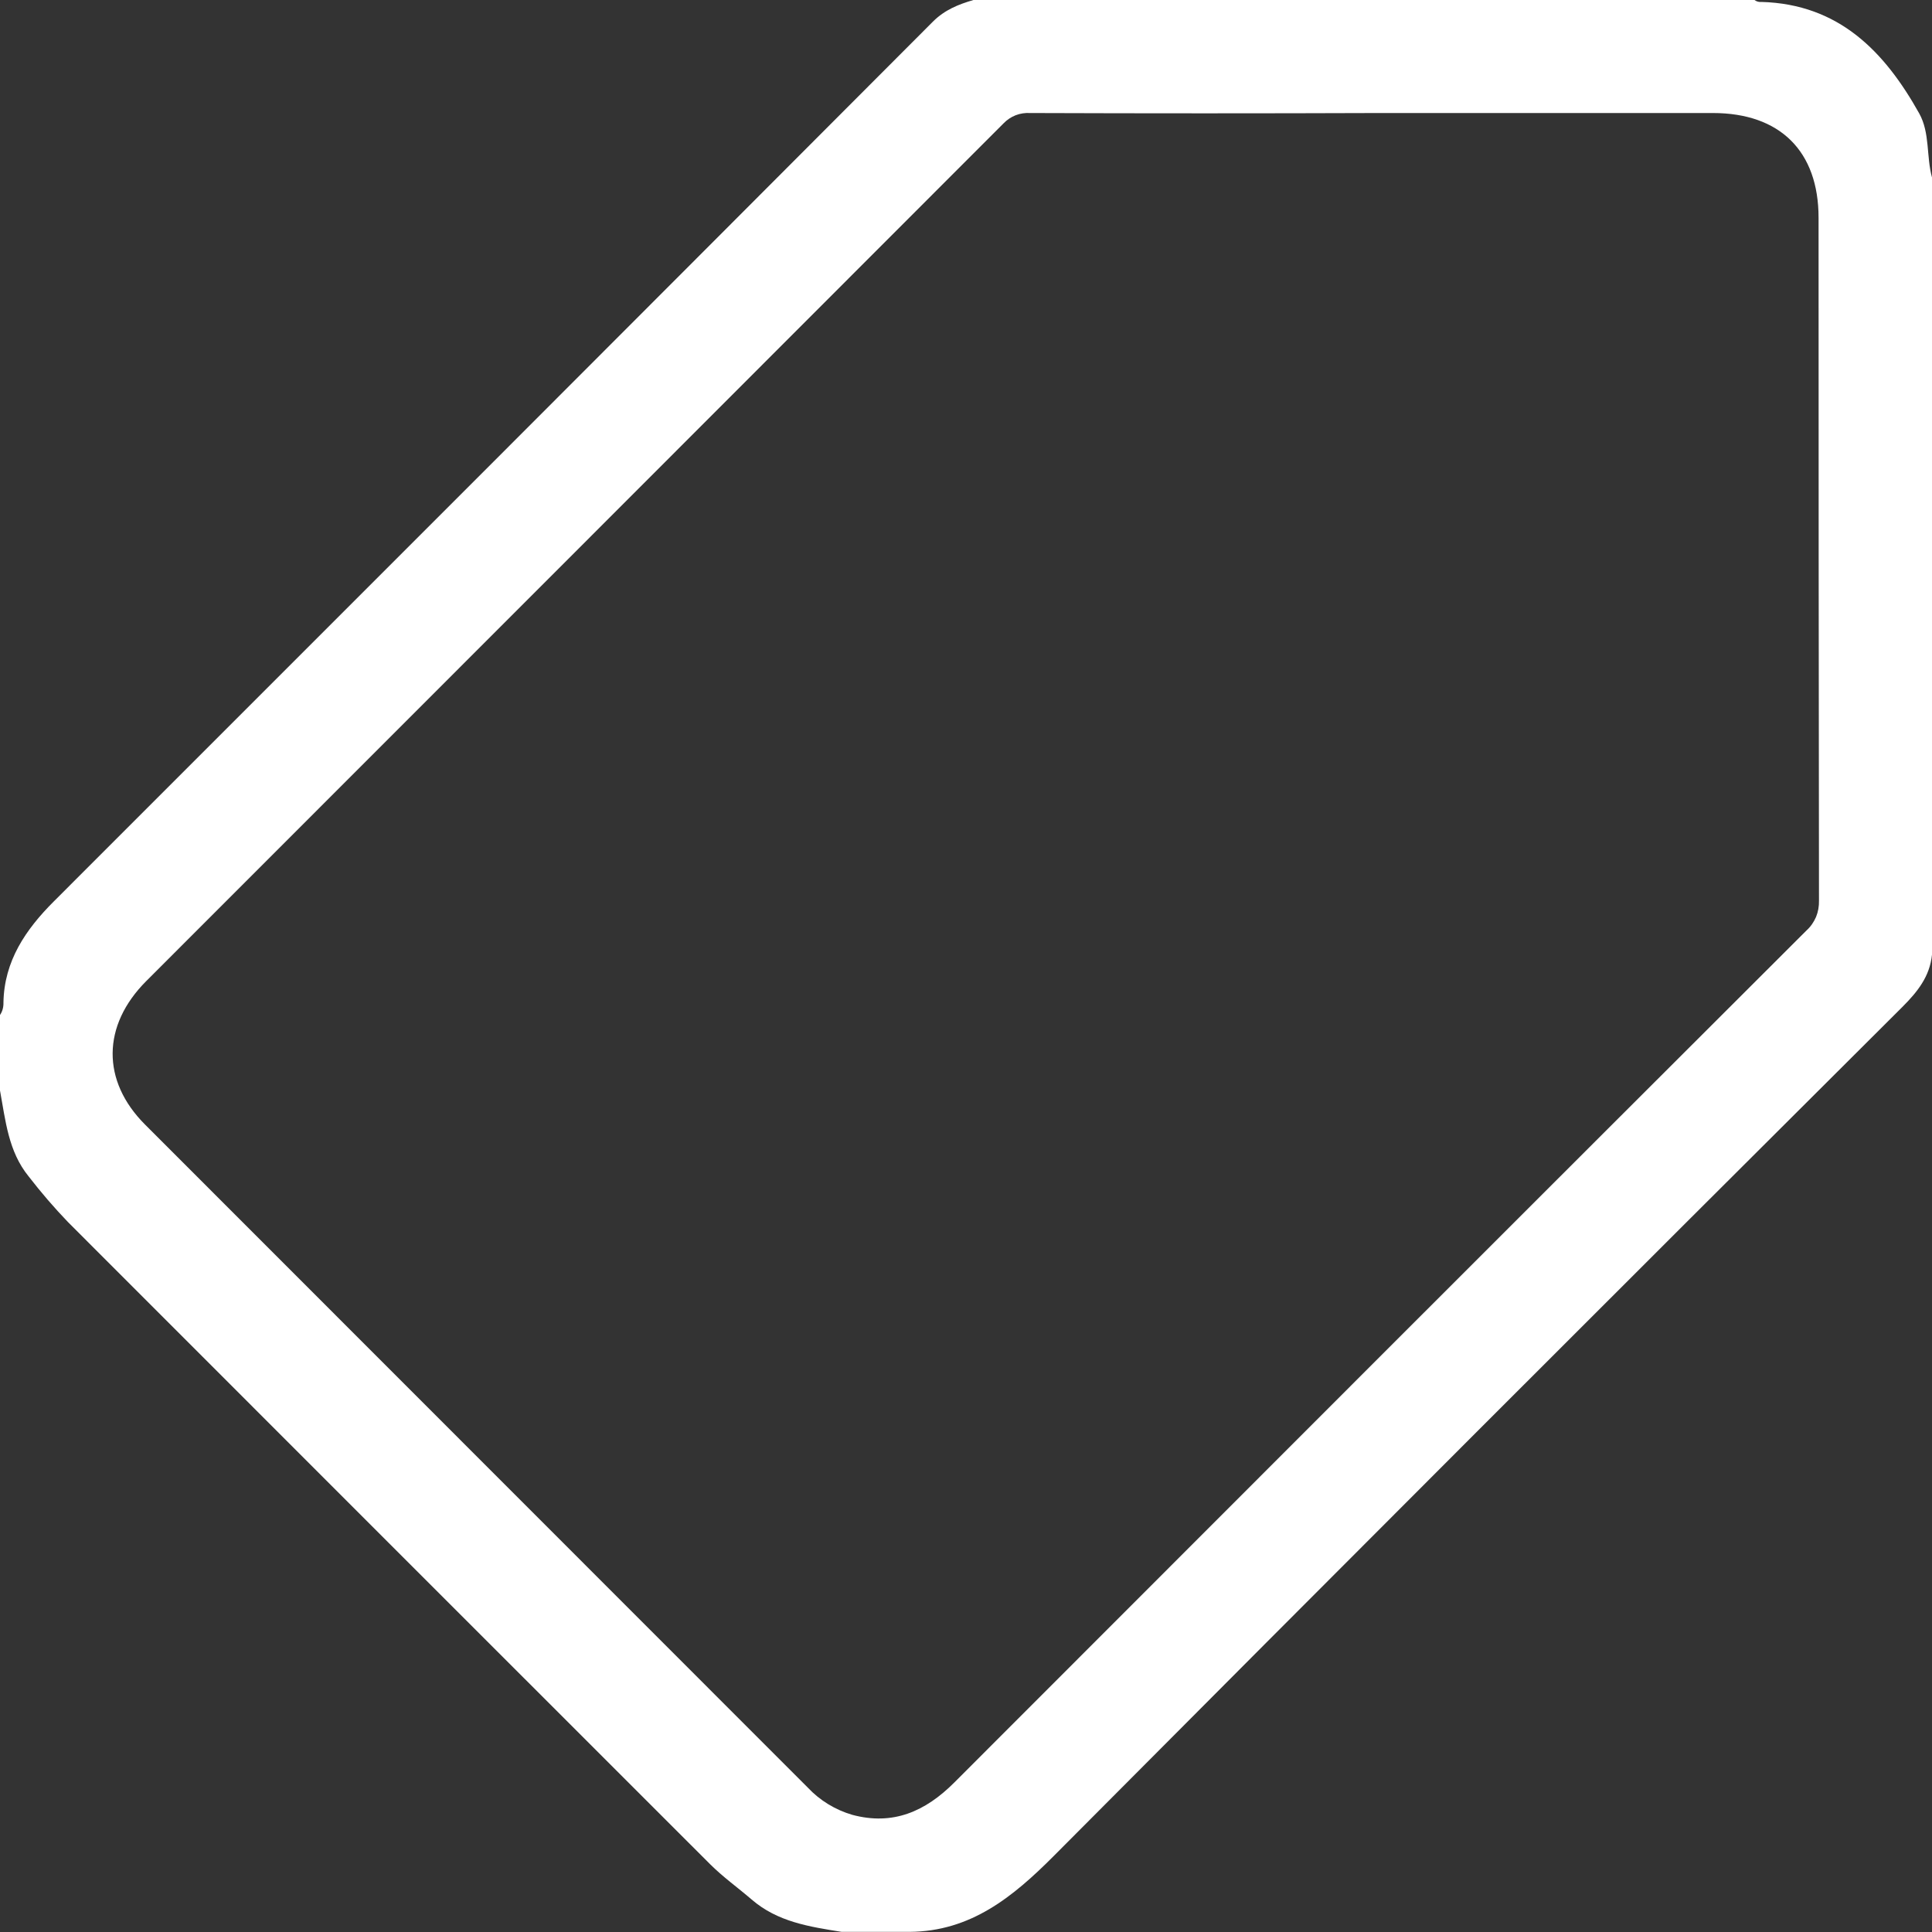 <svg width="14" height="14" viewBox="0 0 14 14" fill="none" xmlns="http://www.w3.org/2000/svg">
<rect x="0" y="0" width="14" height="14" fill="#333333" stroke="none"/>
<path d="M13.908 0.823C13.656 0.372 13.325 0.03 12.764 0.014C12.746 0.016 12.728 0.011 12.714 0L7.054 0C6.945 0.032 6.846 0.071 6.76 0.157C4.638 2.284 2.514 4.409 0.389 6.533C0.187 6.735 0.03 6.963 0.025 7.265C0.026 7.297 0.018 7.329 0 7.355L0 7.902C0.04 8.119 0.06 8.343 0.207 8.524C0.296 8.639 0.391 8.75 0.492 8.855C2.042 10.406 3.593 11.957 5.145 13.508C5.238 13.601 5.346 13.678 5.446 13.764C5.634 13.927 5.866 13.962 6.099 13.999H6.591C7.034 13.996 7.34 13.746 7.636 13.449C9.681 11.394 11.73 9.344 13.785 7.297C13.895 7.187 13.984 7.076 14 6.918V1.286C13.958 1.133 13.986 0.964 13.908 0.823ZM13.091 6.742C11.03 8.799 8.972 10.858 6.915 12.917C6.705 13.127 6.471 13.23 6.176 13.151C6.053 13.115 5.941 13.047 5.853 12.953C4.253 11.352 2.652 9.75 1.051 8.149C0.735 7.833 0.738 7.431 1.06 7.109C3.131 5.038 5.201 2.966 7.272 0.894C7.297 0.868 7.327 0.848 7.36 0.835C7.394 0.822 7.429 0.817 7.465 0.819C8.308 0.822 9.151 0.822 9.994 0.819H12.412C12.899 0.819 13.178 1.096 13.178 1.578C13.178 3.228 13.179 4.877 13.181 6.526C13.182 6.567 13.175 6.607 13.16 6.644C13.144 6.681 13.121 6.715 13.091 6.742Z" fill="white"/>
</svg>
